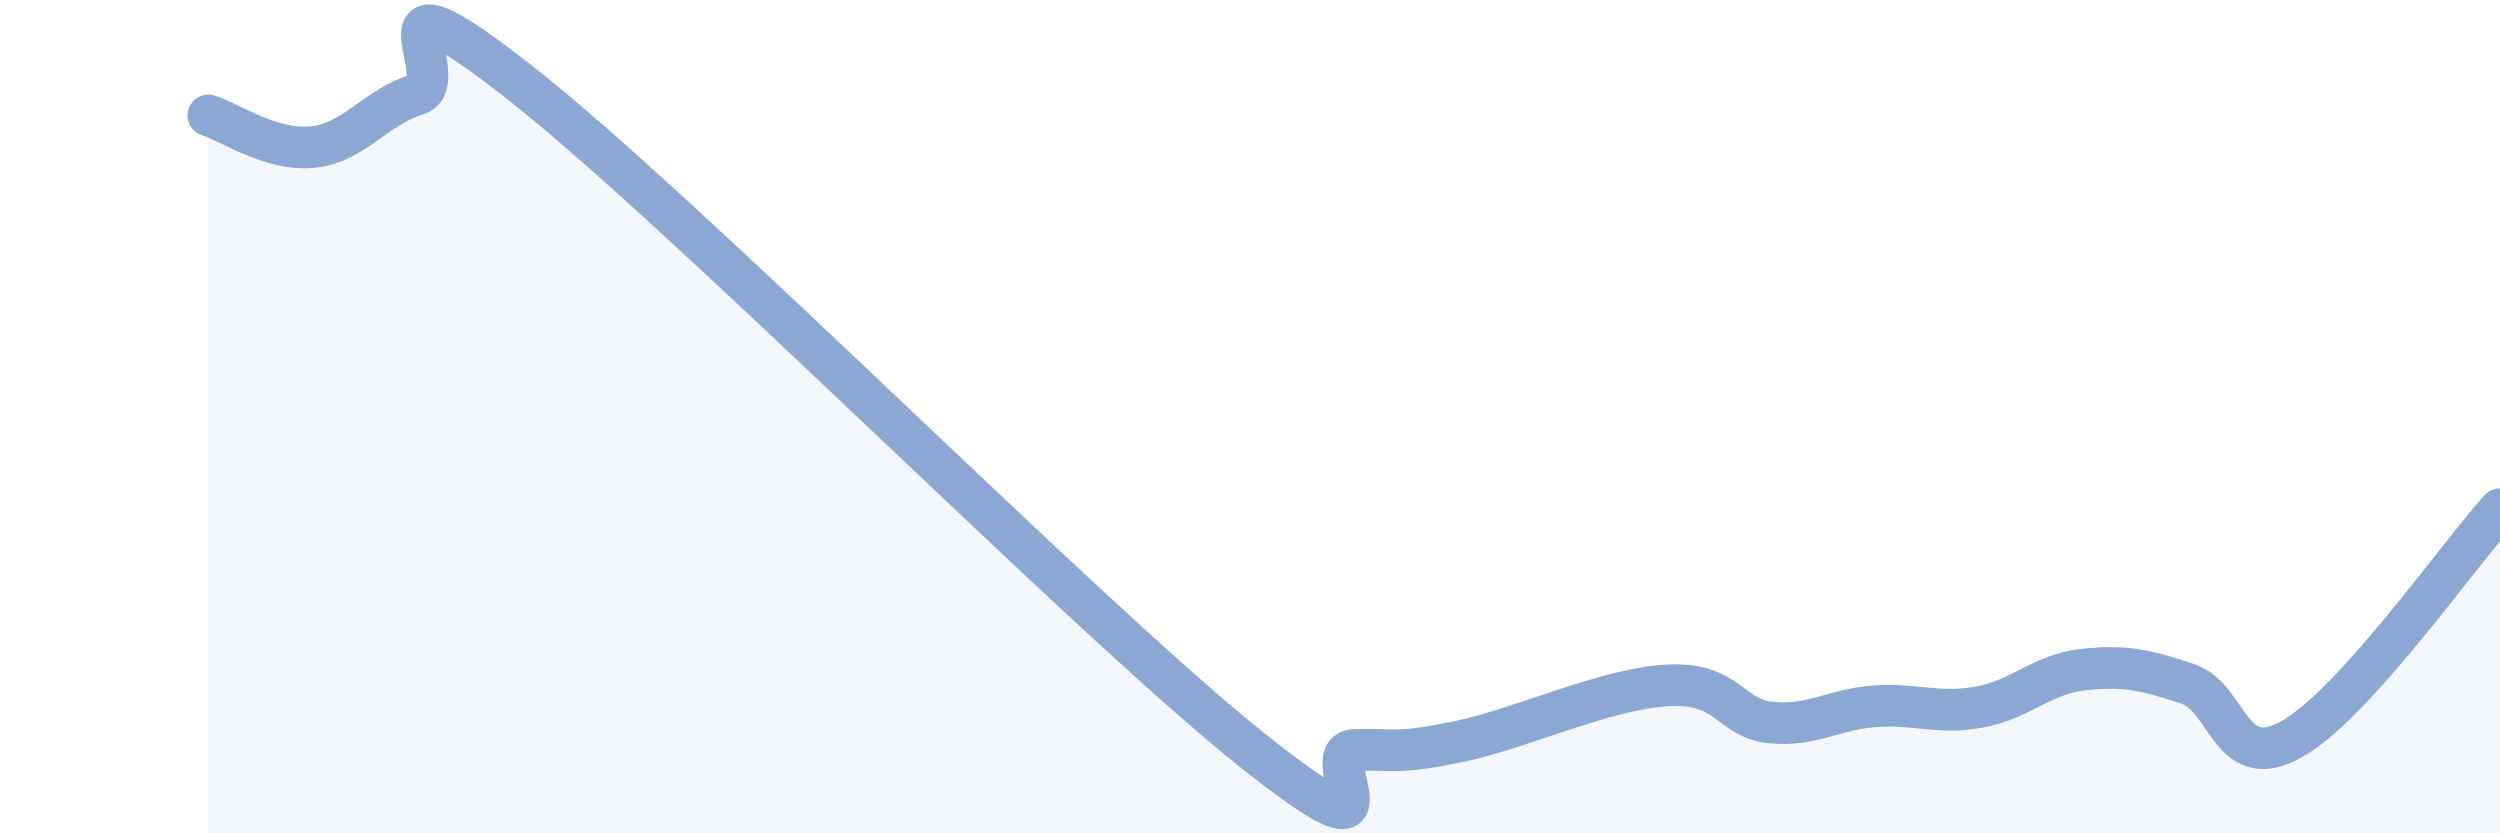 
    <svg width="60" height="20" viewBox="0 0 60 20" xmlns="http://www.w3.org/2000/svg">
      <path
        d="M 5,2.77 C 5.5,2.92 6.5,3.63 7.5,3.53 C 8.5,3.43 9,2.58 10,2.27 C 11,1.96 8.5,-1.14 12.5,2 C 16.5,5.14 26,14.76 30,17.96 C 34,21.16 31.5,18.03 32.5,18 C 33.5,17.97 33.5,18.11 35,17.8 C 36.5,17.49 38.5,16.54 40,16.45 C 41.5,16.36 41.5,17.24 42.5,17.34 C 43.5,17.44 44,17.02 45,16.95 C 46,16.88 46.5,17.15 47.5,16.97 C 48.5,16.79 49,16.18 50,16.07 C 51,15.96 51.5,16.08 52.5,16.41 C 53.5,16.74 53.5,18.58 55,17.74 C 56.5,16.9 59,13.32 60,12.22L60 20L5 20Z"
        fill="#8ba7d3"
        opacity="0.1"
        stroke-linecap="round"
        stroke-linejoin="round"
      />
      <path
        d="M 5,2.77 C 5.5,2.92 6.5,3.63 7.5,3.53 C 8.5,3.43 9,2.58 10,2.27 C 11,1.96 8.5,-1.14 12.5,2 C 16.5,5.14 26,14.76 30,17.96 C 34,21.16 31.5,18.03 32.5,18 C 33.5,17.97 33.5,18.11 35,17.8 C 36.5,17.49 38.5,16.54 40,16.45 C 41.5,16.36 41.5,17.24 42.5,17.34 C 43.5,17.44 44,17.02 45,16.95 C 46,16.88 46.5,17.15 47.5,16.97 C 48.5,16.79 49,16.18 50,16.07 C 51,15.96 51.5,16.08 52.5,16.41 C 53.5,16.74 53.5,18.58 55,17.74 C 56.5,16.9 59,13.32 60,12.22"
        stroke="#8ba7d3"
        stroke-width="1"
        fill="none"
        stroke-linecap="round"
        stroke-linejoin="round"
      />
    </svg>
  